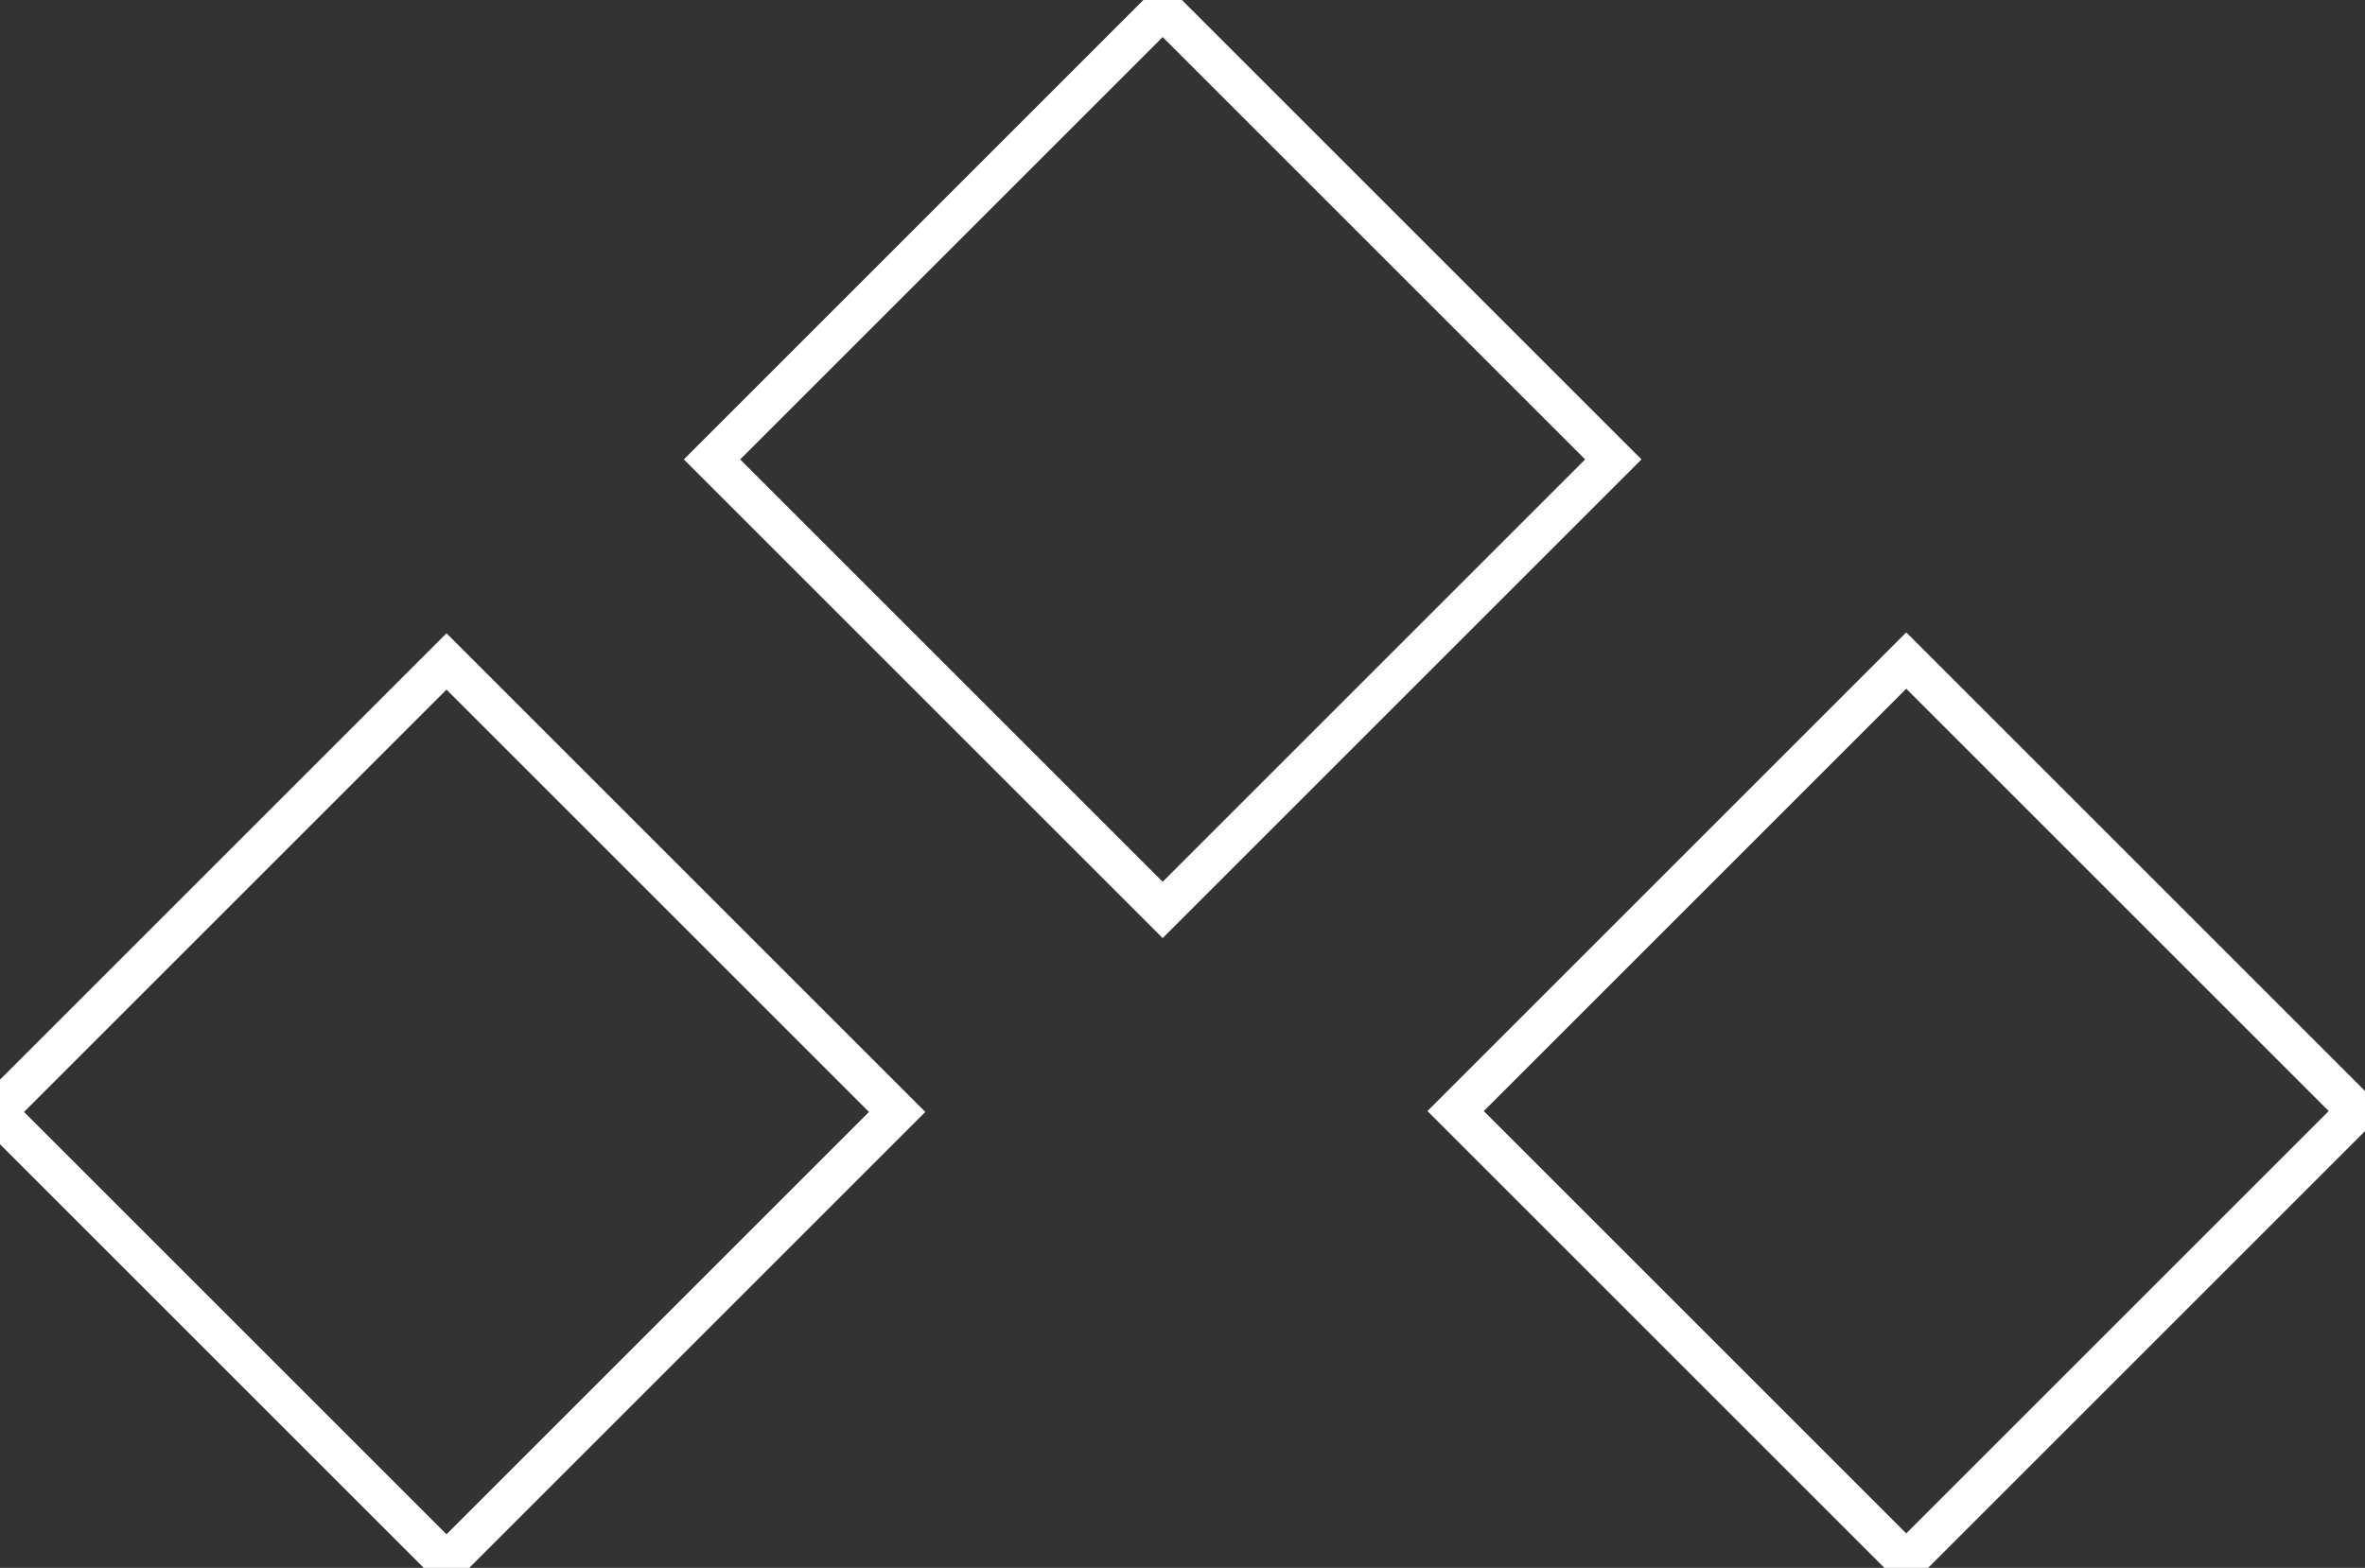 <?xml version="1.0" encoding="UTF-8"?>
<svg id="Capa_1" xmlns="http://www.w3.org/2000/svg" width="95" height="63" version="1.1" viewBox="0 0 95 63">
  <rect x="0" y="0" width="95" height="63" fill="#333333" stroke="none"/>
  <!-- Generator: Adobe Illustrator 29.0.1, SVG Export Plug-In . SVG Version: 2.1.0 Build 192)  -->
  <defs>
    <style>
      .st0 {
        fill: none;
        stroke: #fff;
        stroke-miterlimit: 10;
        stroke-width: 1.6px;
      }
    </style>
  </defs>
  <rect class="st0" x="33.9" y="5.7" width="25.6" height="25.6" transform="translate(.6 38.4) rotate(-45)"/>
  <rect class="st0" x="5.2" y="31.9" width="25.6" height="25.6" transform="translate(-26.4 25.8) rotate(-45)"/>
  <rect class="st0" x="63.8" y="31.9" width="25.6" height="25.6" transform="translate(-9.2 67.2) rotate(-45)"/>
</svg>